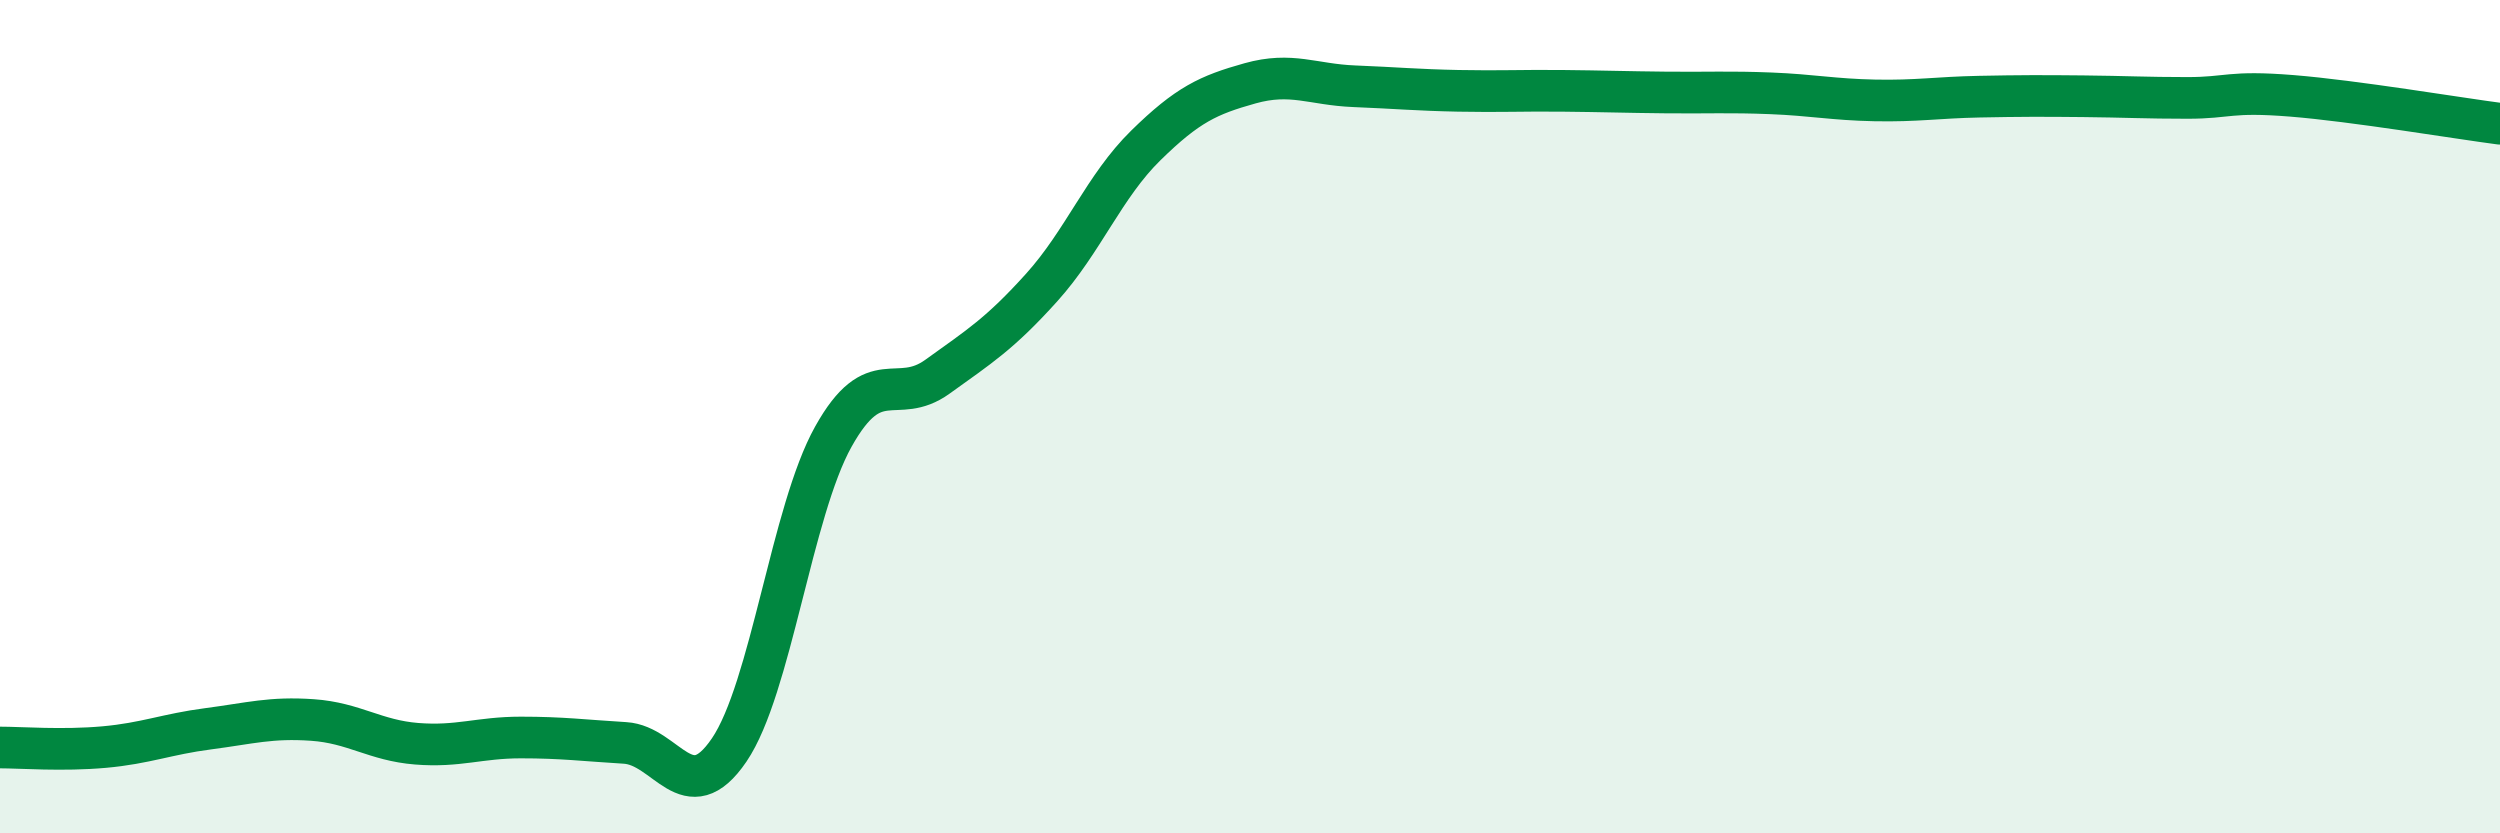 
    <svg width="60" height="20" viewBox="0 0 60 20" xmlns="http://www.w3.org/2000/svg">
      <path
        d="M 0,17.94 C 0.5,17.94 1.5,18.02 2.5,17.93 C 3.5,17.84 4,17.62 5,17.49 C 6,17.36 6.5,17.21 7.5,17.28 C 8.5,17.35 9,17.77 10,17.85 C 11,17.93 11.5,17.7 12.5,17.7 C 13.5,17.7 14,17.77 15,17.83 C 16,17.89 16.5,19.47 17.5,18 C 18.5,16.53 19,12.27 20,10.48 C 21,8.69 21.5,9.76 22.5,9.04 C 23.5,8.32 24,8.01 25,6.9 C 26,5.79 26.5,4.47 27.5,3.49 C 28.5,2.51 29,2.28 30,2 C 31,1.72 31.5,2.03 32.5,2.07 C 33.5,2.11 34,2.16 35,2.18 C 36,2.2 36.5,2.17 37.5,2.18 C 38.5,2.19 39,2.21 40,2.22 C 41,2.23 41.5,2.2 42.5,2.24 C 43.5,2.28 44,2.39 45,2.41 C 46,2.43 46.5,2.34 47.5,2.32 C 48.5,2.3 49,2.3 50,2.31 C 51,2.32 51.5,2.35 52.5,2.35 C 53.5,2.35 53.5,2.18 55,2.3 C 56.5,2.42 59,2.84 60,2.97L60 20L0 20Z"
        fill="#008740"
        opacity="0.1"
        stroke-linecap="round"
        stroke-linejoin="round"
      />
      <path
        d="M 0,17.94 C 0.5,17.94 1.5,18.02 2.5,17.93 C 3.5,17.84 4,17.62 5,17.49 C 6,17.36 6.5,17.21 7.5,17.28 C 8.5,17.35 9,17.77 10,17.85 C 11,17.93 11.5,17.7 12.5,17.7 C 13.5,17.7 14,17.77 15,17.83 C 16,17.89 16.5,19.47 17.5,18 C 18.5,16.53 19,12.27 20,10.48 C 21,8.69 21.5,9.76 22.5,9.04 C 23.5,8.32 24,8.01 25,6.9 C 26,5.79 26.5,4.47 27.5,3.49 C 28.5,2.51 29,2.28 30,2 C 31,1.72 31.5,2.03 32.5,2.07 C 33.5,2.11 34,2.16 35,2.18 C 36,2.2 36.5,2.17 37.5,2.18 C 38.5,2.19 39,2.21 40,2.22 C 41,2.23 41.5,2.2 42.5,2.24 C 43.5,2.28 44,2.39 45,2.41 C 46,2.43 46.5,2.34 47.5,2.32 C 48.5,2.3 49,2.3 50,2.31 C 51,2.32 51.5,2.35 52.5,2.35 C 53.5,2.35 53.5,2.18 55,2.3 C 56.5,2.42 59,2.84 60,2.97"
        stroke="#008740"
        stroke-width="1"
        fill="none"
        stroke-linecap="round"
        stroke-linejoin="round"
      />
    </svg>
  